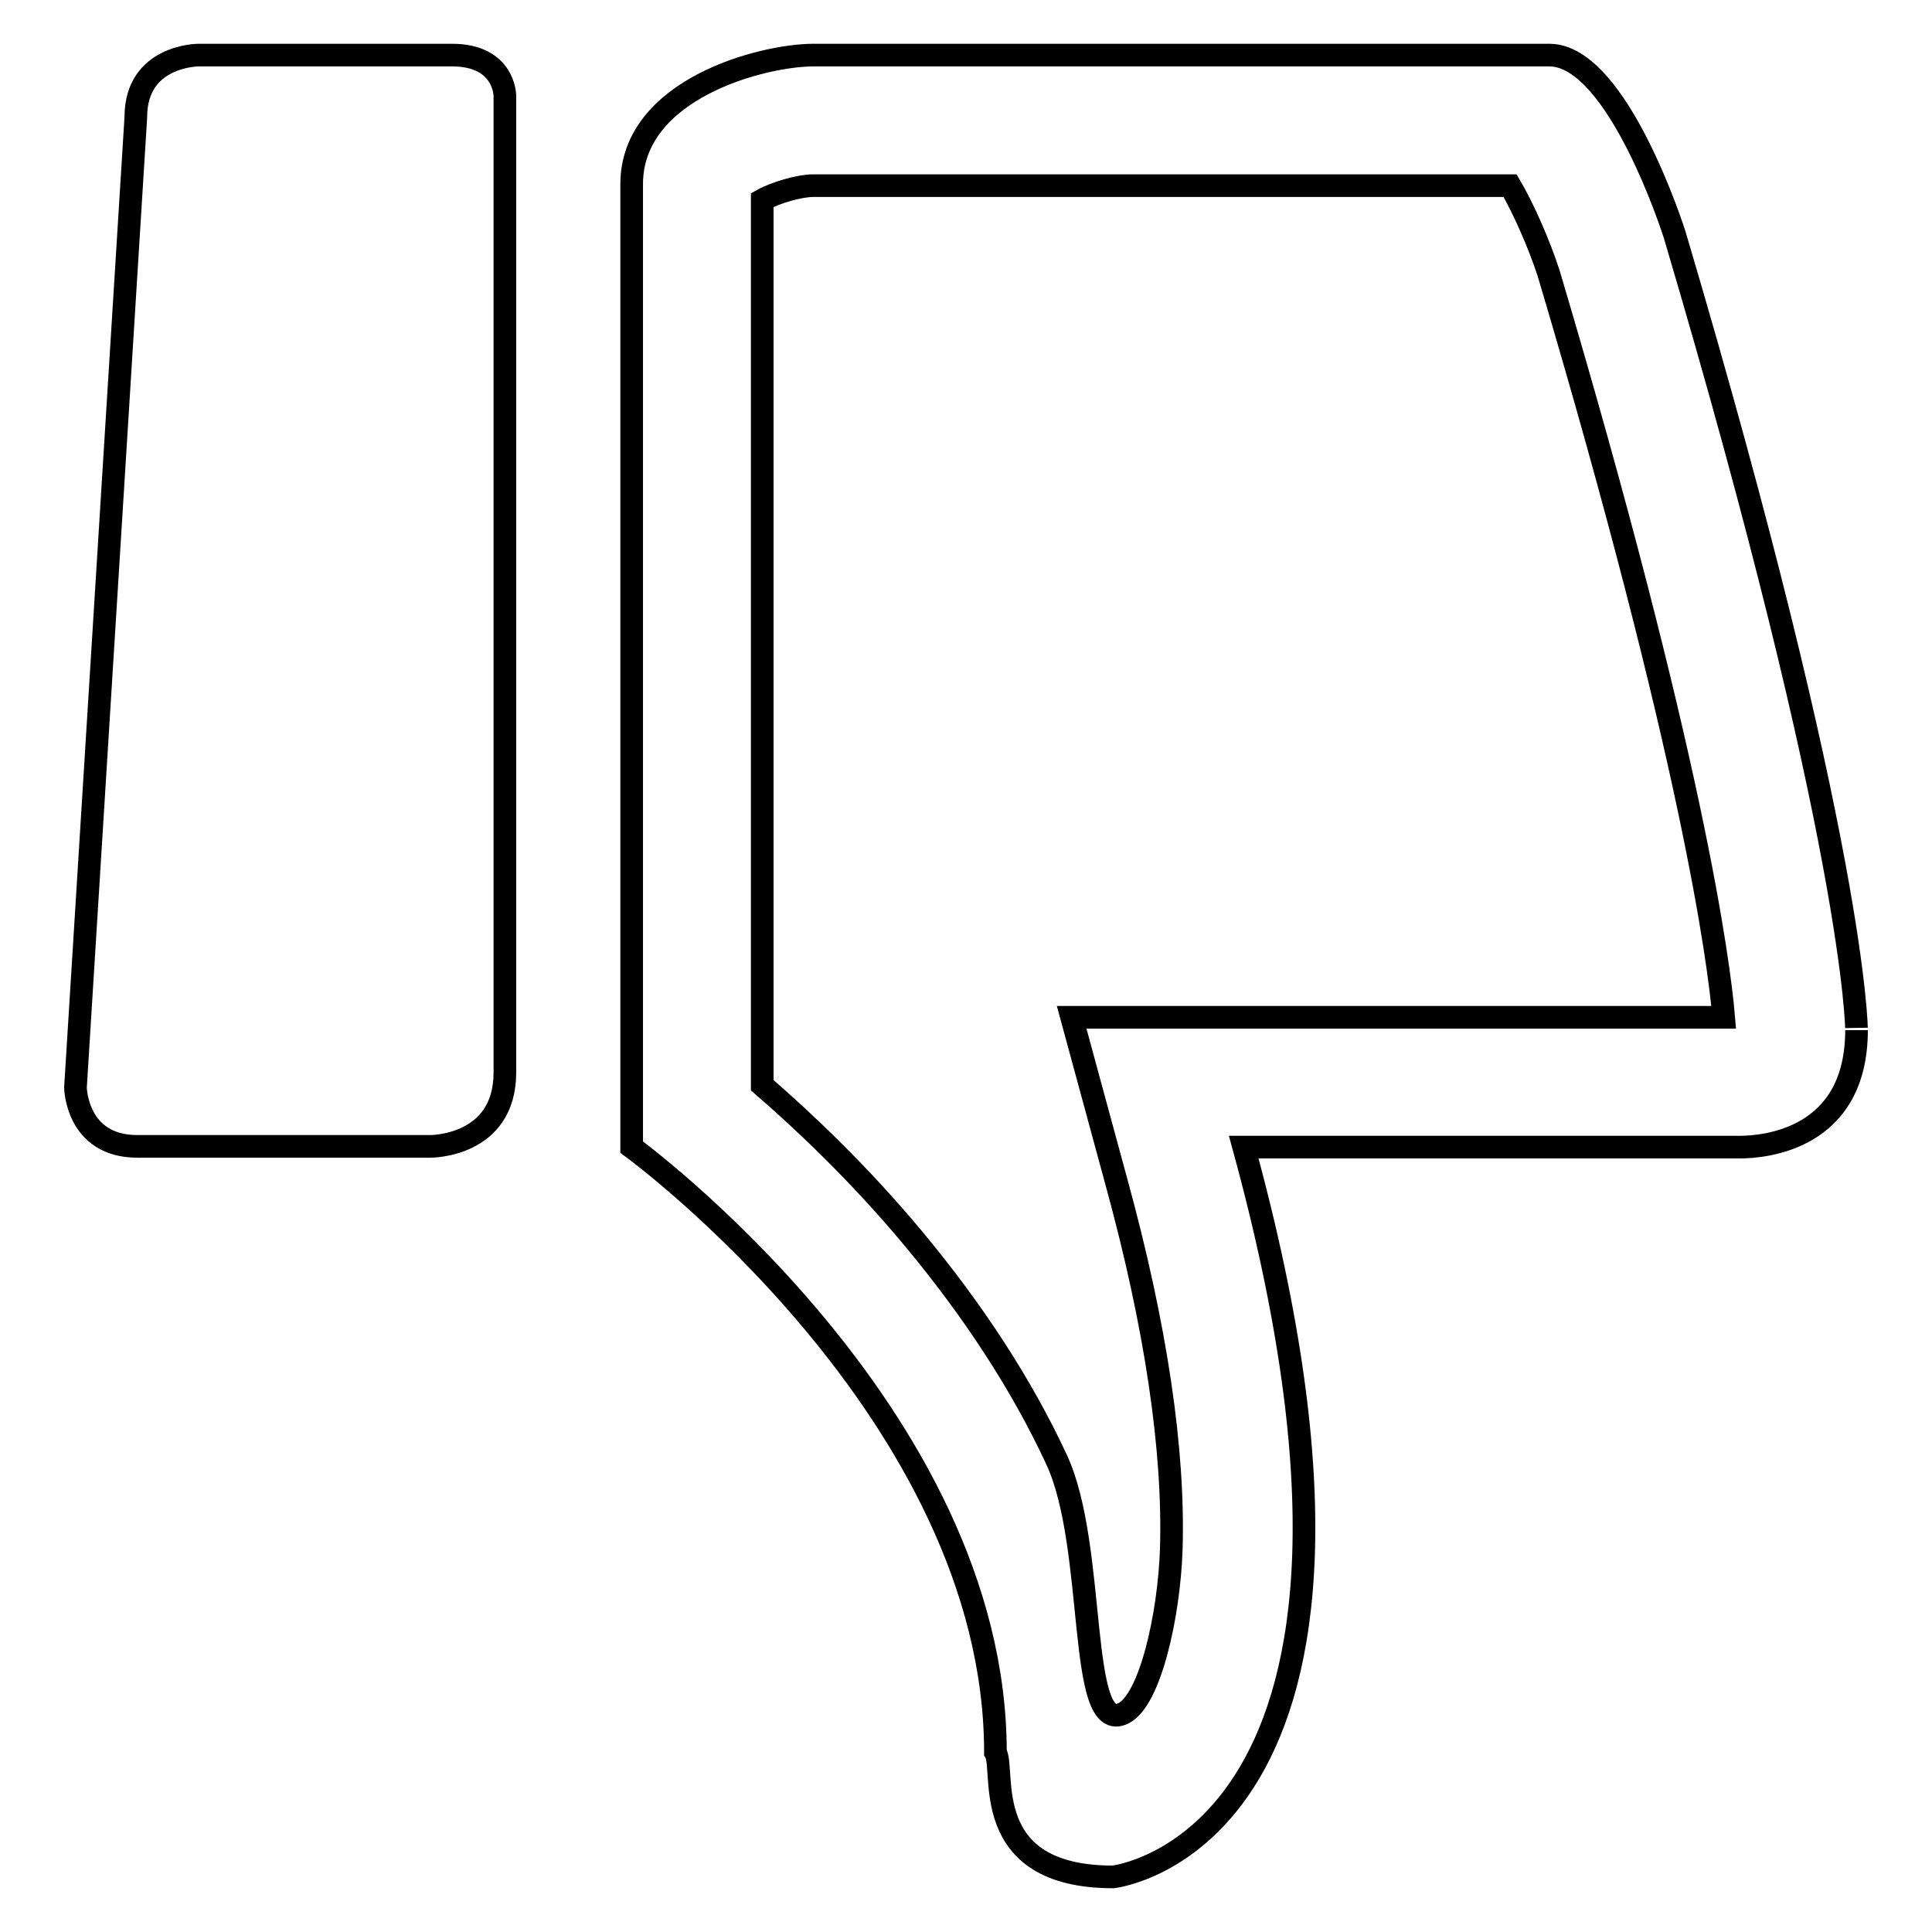 <?xml version="1.0" encoding="utf-8"?>
<!-- Svg Vector Icons : http://www.onlinewebfonts.com/icon -->
<!DOCTYPE svg PUBLIC "-//W3C//DTD SVG 1.1//EN" "http://www.w3.org/Graphics/SVG/1.1/DTD/svg11.dtd">
<svg version="1.1" xmlns="http://www.w3.org/2000/svg" xmlns:xlink="http://www.w3.org/1999/xlink" x="0px" y="0px" viewBox="0 0 256 256" enable-background="new 0 0 256 256" xml:space="preserve">
<g><g><path stroke-width="3" fill-opacity="0" stroke="#000000"  d="M59.9,7.3H26.3c0,0-8.3,0-8.3,8.2l-8,128.6c0,0,0.1,7.8,8.2,7.8H57c0,0,9.9,0.1,9.9-9.8V12.7C66.9,12.7,66.9,7.3,59.9,7.3z M221.9,31.1c0,0-7.5-23.8-16.6-23.8h-97.5c-6.8,0-24.1,4.5-24.1,17.1V152c0,0,48.2,35.2,48.2,80.2c1.4,2.3-2.4,16.5,15.6,16.5c0,0,42.5-4.7,17.3-96.7h64.9c0,0,0.3,0,0.8,0c3.3,0,15.5-1,15.5-15.5C246,136.6,246,112.4,221.9,31.1z M142,134.8l5.9,21.7c5.3,19.3,7.7,35.7,7.3,48.8c-0.3,8.8-2.8,19.9-6.3,21.7c-6.2,3.2-3.5-22-8.9-33.6c-4.6-9.9-11-19.7-18.9-29.2c-7.4-8.9-14.9-15.9-20.1-20.4V26.5c1.8-1,5-1.9,6.7-1.9h92.4c1.7,2.9,3.8,7.6,5.1,11.6c19,63.9,22.6,91.4,23.2,98.6L142,134.8L142,134.8z"/></g></g>
</svg>